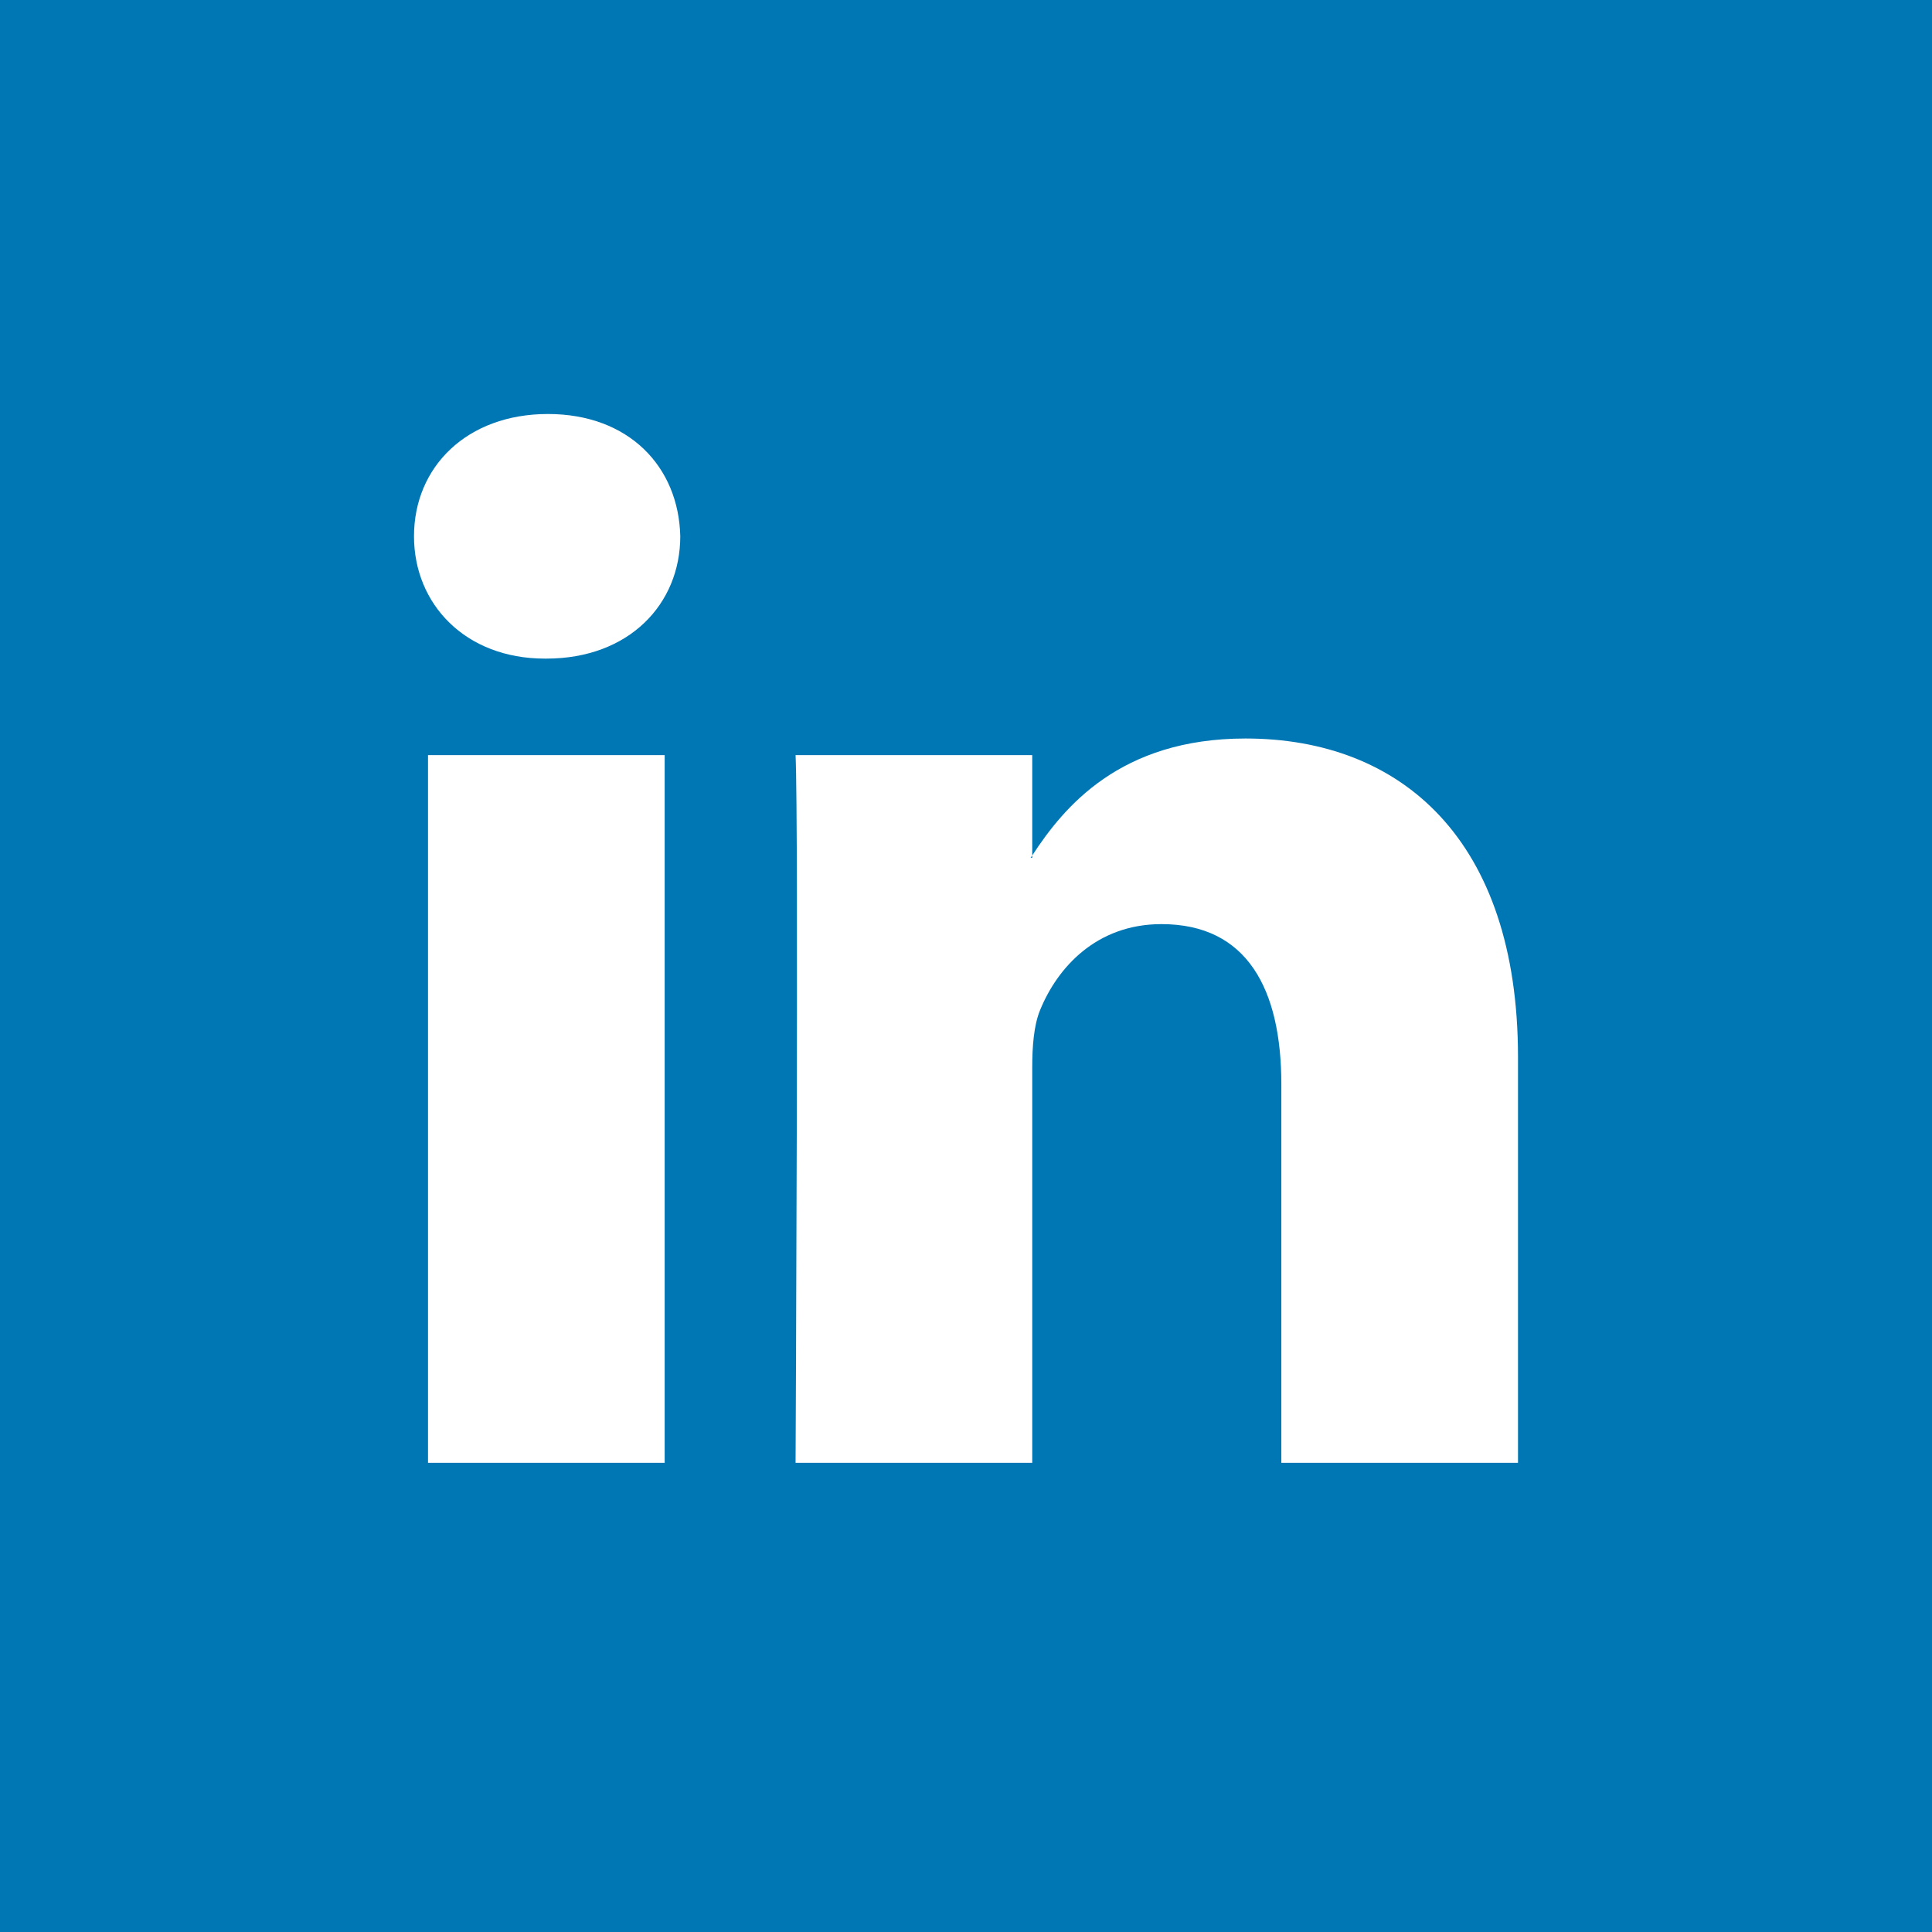 <svg width="28" height="28" xmlns="http://www.w3.org/2000/svg"><g fill="none" fill-rule="evenodd"><path fill="#0077B5" d="M0 0h28v28H0z"/><path d="M22 15.32v5.88h-3.43v-5.487c0-1.378-.495-2.32-1.737-2.32-.947 0-1.511.635-1.76 1.248-.09.22-.113.524-.113.831V21.2h-3.43s.046-9.293 0-10.256h3.43v1.454l-.023.033h.023v-.033c.455-.698 1.27-1.695 3.091-1.695 2.257 0 3.949 1.466 3.949 4.616zM7.941 6C6.768 6 6 6.765 6 7.772c0 .984.745 1.773 1.896 1.773h.023c1.196 0 1.94-.789 1.94-1.773C9.836 6.765 9.115 6 7.94 6zM6.204 21.2h3.429V10.944h-3.43V21.2z" fill="#FFF" fill-rule="nonzero"/></g></svg>